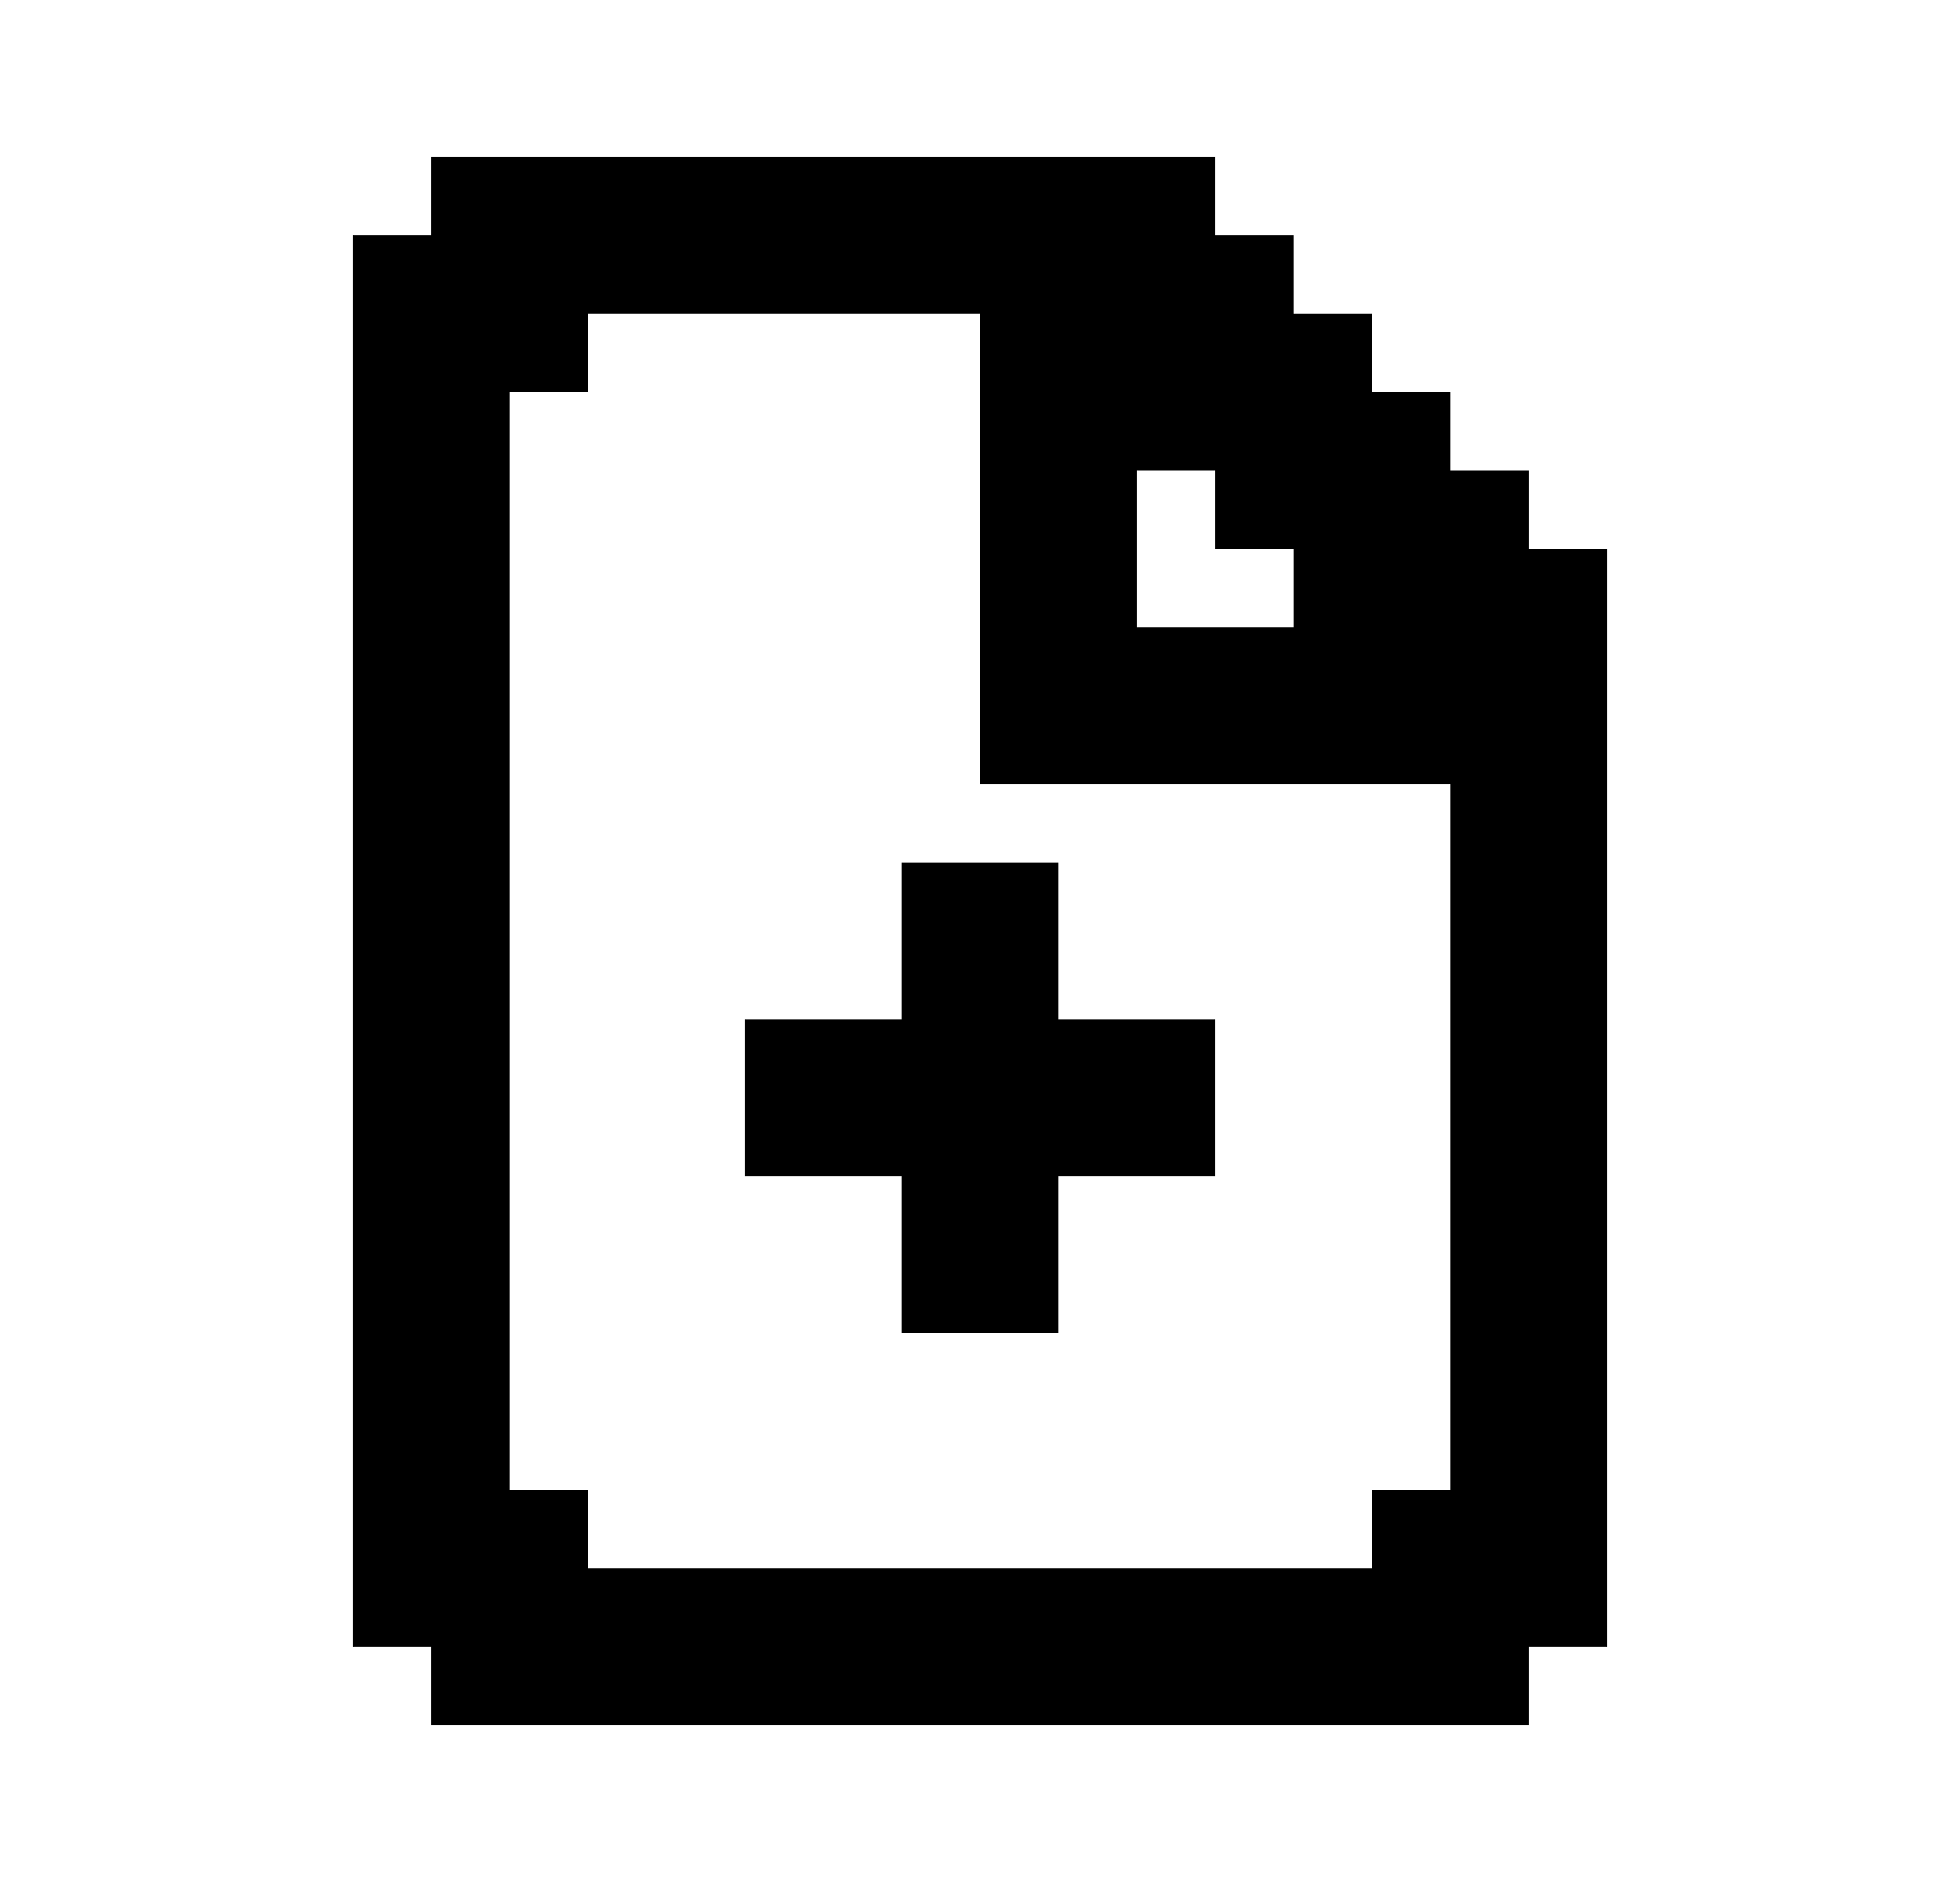 <svg width="25" height="24" viewBox="0 0 25 24" fill="none" xmlns="http://www.w3.org/2000/svg">
<g id="Create_Document">
<path id="Icon" fill-rule="evenodd" clip-rule="evenodd" d="M19.5 6V7H20.5V21H19.5V22H5.5V21H4.5V3H5.5V2H15.5V3H16.5V4H17.5V5H18.5V6H19.5ZM17.5 19H18.5V10H12.5V4H7.5V5H6.5V19H7.5V20H17.5V19ZM16.5 8V7H15.5V6H14.5V8H16.5ZM13.5 11V13H15.5V15H13.5V17H11.5V15H9.5V13H11.5V11H13.5Z" fill="black"/>
</g>
</svg>
